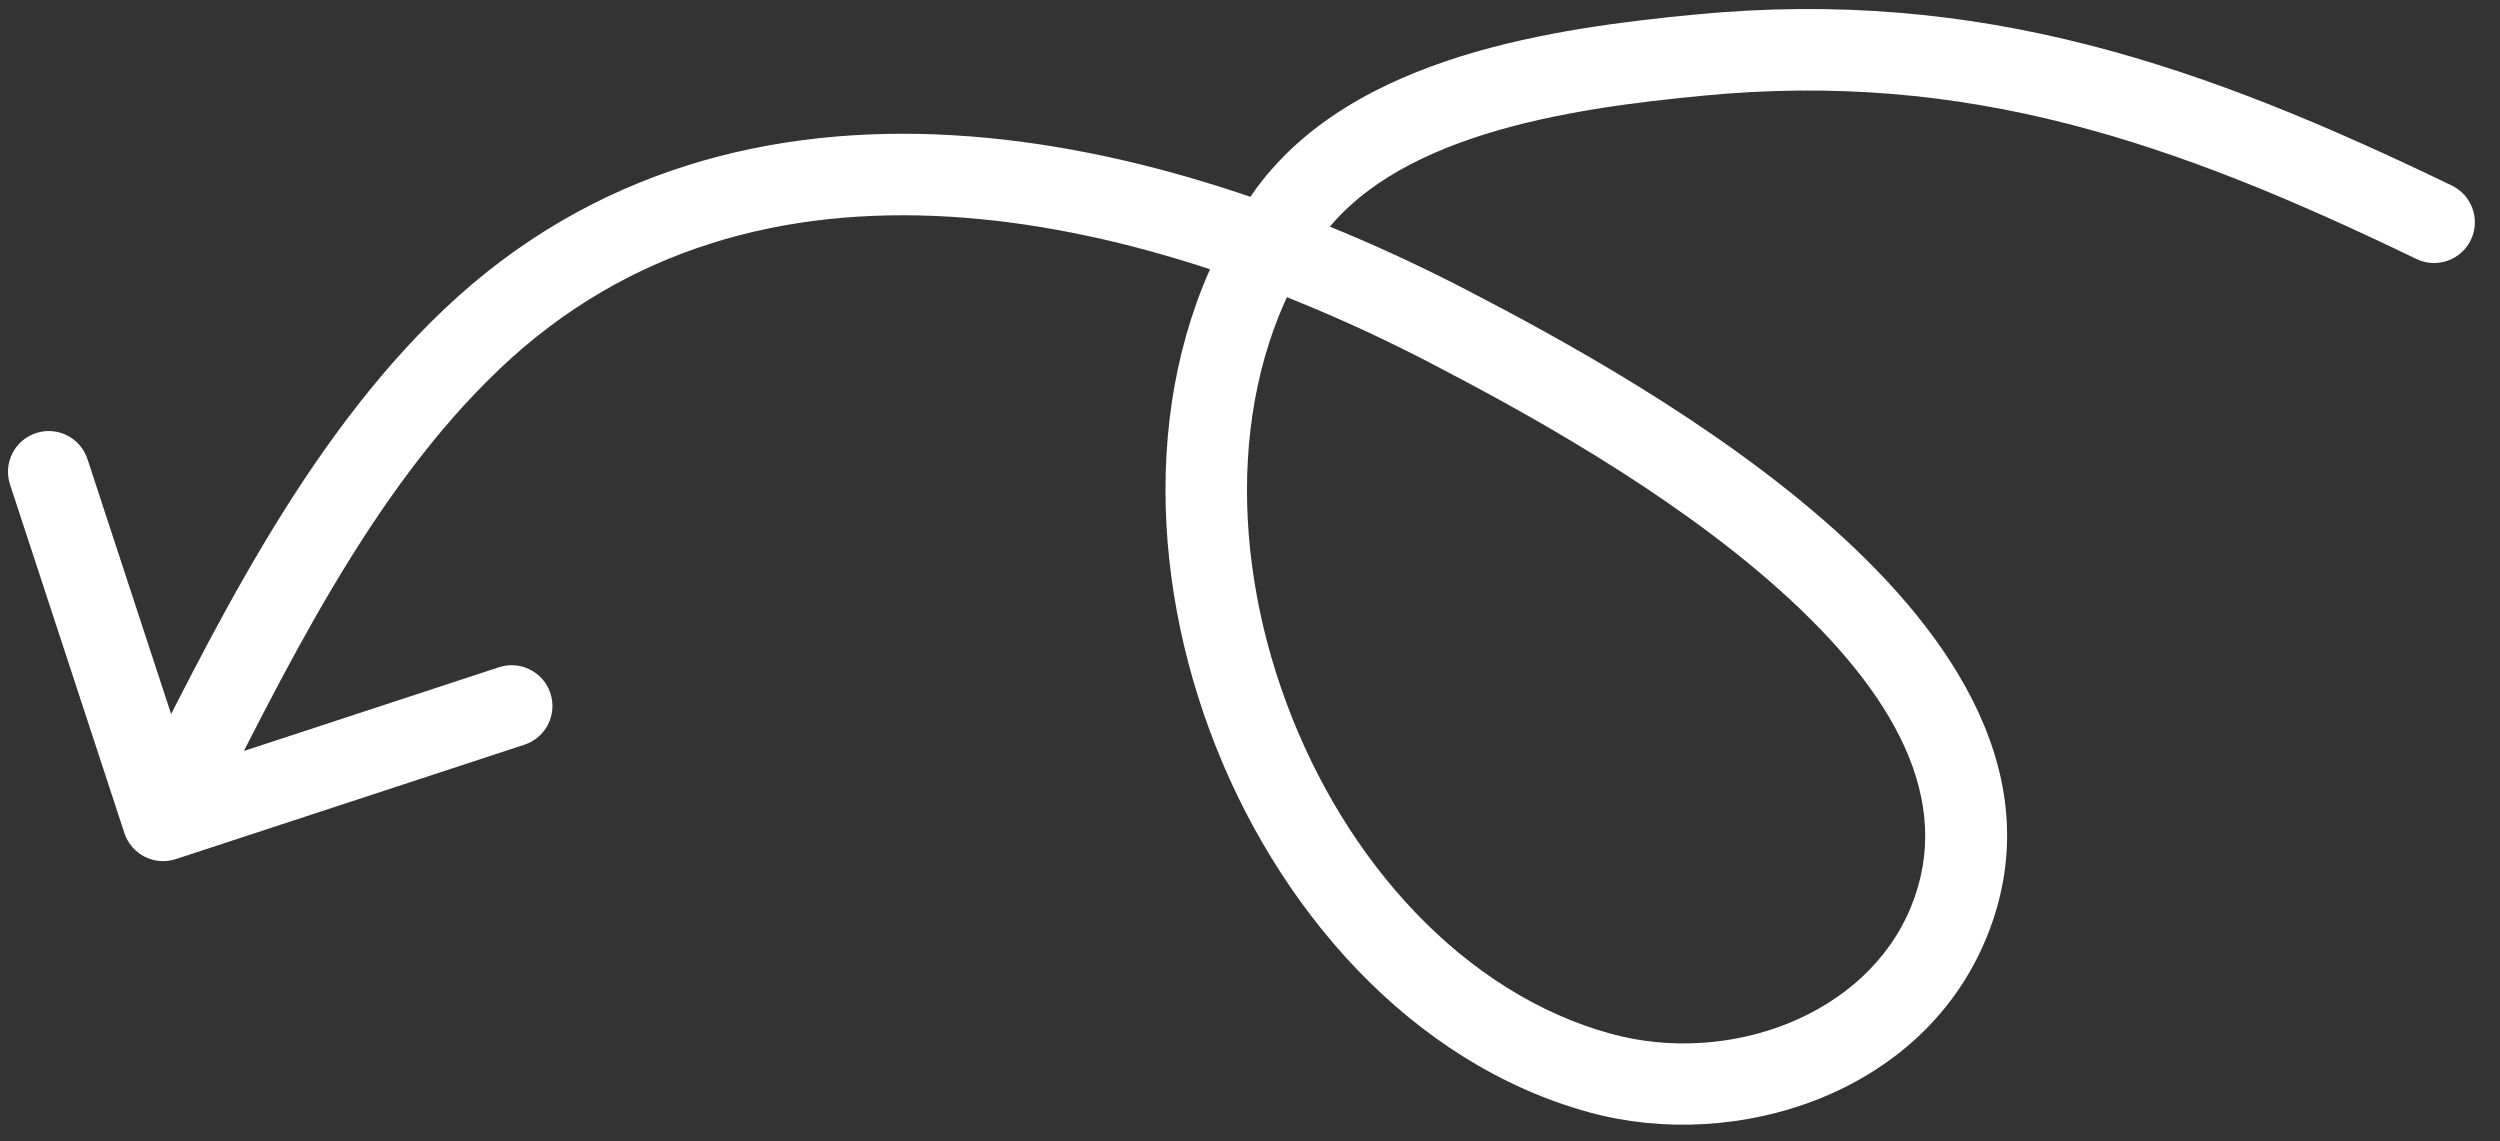 <svg width="92" height="42" viewBox="0 0 92 42" fill="none" xmlns="http://www.w3.org/2000/svg">
<rect x="0" y="0" width="92" height="42" fill="#333333" stroke="none"/>
<path d="M90.227 6.828C90.973 7.189 91.286 8.085 90.926 8.831C90.566 9.577 89.669 9.89 88.923 9.53L90.227 6.828ZM62.504 2.03L62.648 3.523L62.504 2.03ZM47.299 8.021L48.533 8.874L47.299 8.021ZM58.895 39.492L59.291 38.045L58.895 39.492ZM71.708 33.951L73.096 34.521L71.708 33.951ZM53.363 12.044L54.055 10.713L53.363 12.044ZM17.388 12.457L16.357 11.368L17.388 12.457ZM6.47 31.615C5.683 31.873 4.836 31.444 4.578 30.657L0.369 17.83C0.11 17.043 0.539 16.195 1.326 15.937C2.113 15.679 2.961 16.108 3.219 16.895L6.96 28.297L18.362 24.555C19.149 24.297 19.997 24.726 20.255 25.513C20.514 26.3 20.085 27.148 19.298 27.406L6.47 31.615ZM88.923 9.53C79.997 5.22 72.397 2.577 62.648 3.523L62.359 0.537C72.919 -0.487 81.116 2.429 90.227 6.828L88.923 9.53ZM62.648 3.523C60.169 3.763 57.285 4.116 54.658 4.936C52.017 5.761 49.83 6.999 48.533 8.874L46.066 7.168C47.908 4.503 50.832 2.988 53.764 2.072C56.708 1.153 59.857 0.779 62.359 0.537L62.648 3.523ZM48.533 8.874C45.339 13.493 45.164 19.992 47.336 25.857C49.508 31.722 53.885 36.566 59.291 38.045L58.499 40.938C51.895 39.132 46.922 33.378 44.522 26.898C42.122 20.418 42.154 12.825 46.066 7.168L48.533 8.874ZM59.291 38.045C63.611 39.226 68.673 37.389 70.321 33.381L73.096 34.521C70.725 40.288 63.873 42.408 58.499 40.938L59.291 38.045ZM70.321 33.381C71.935 29.455 69.706 25.485 65.484 21.706C61.361 18.016 55.919 15.065 52.671 13.375L54.055 10.713C57.306 12.404 63.052 15.504 67.484 19.471C71.818 23.35 75.513 28.643 73.096 34.521L70.321 33.381ZM52.671 13.375C47.22 10.539 40.973 8.331 34.919 7.973C28.899 7.617 23.127 9.088 18.419 13.546L16.357 11.368C21.796 6.216 28.448 4.585 35.096 4.978C41.712 5.369 48.378 7.76 54.055 10.713L52.671 13.375ZM18.419 13.546C13.637 18.075 10.477 24.668 7.341 30.867L4.664 29.512C7.712 23.488 11.111 16.336 16.357 11.368L18.419 13.546Z" fill="white"/>
</svg>
